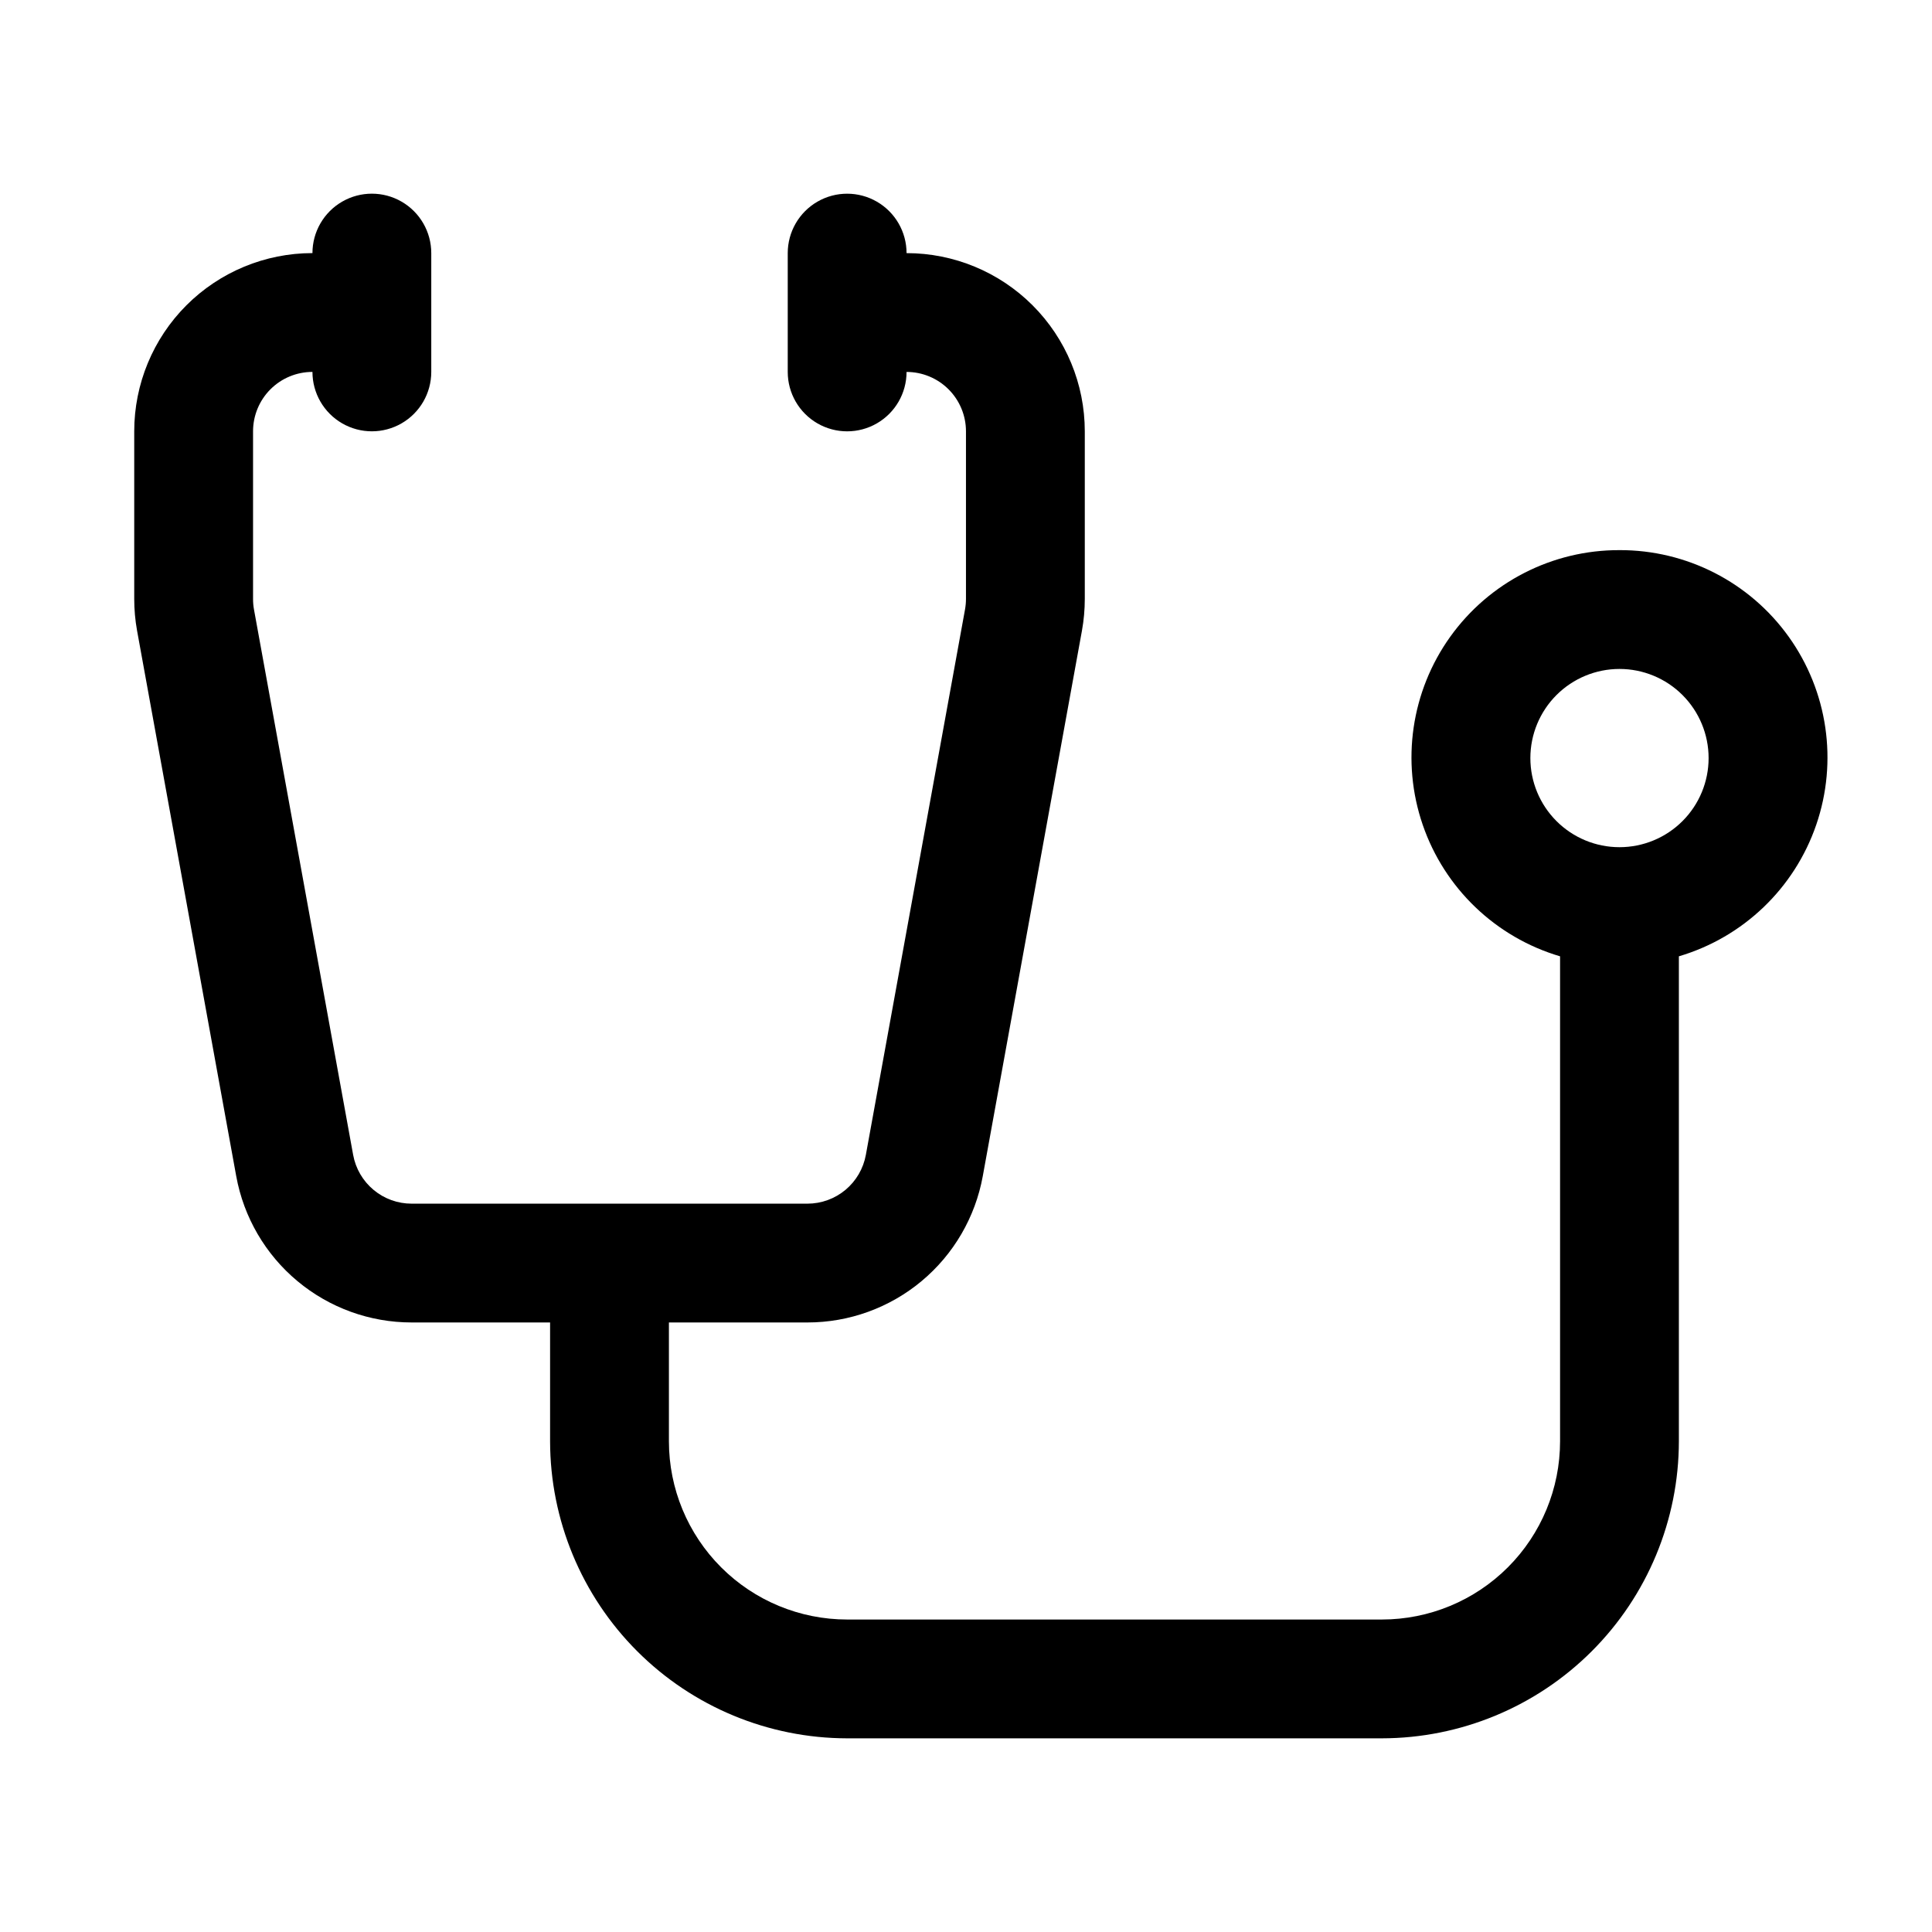 <?xml version="1.0" encoding="UTF-8"?>
<!-- The Best Svg Icon site in the world: iconSvg.co, Visit us! https://iconsvg.co -->
<svg fill="#000000" width="800px" height="800px" version="1.1" viewBox="144 144 512 512" xmlns="http://www.w3.org/2000/svg">
 <path d="m573.18 289.79c-17.785-0.055-34.496 8.496-44.852 22.953-10.352 14.461-13.07 33.035-7.289 49.852 5.777 16.82 19.34 29.801 36.395 34.84v128.52c0 12.527-4.977 24.543-13.832 33.398-8.859 8.859-20.871 13.836-33.398 13.836h-141.7c-12.527 0-24.543-4.977-33.398-13.836-8.859-8.855-13.836-20.871-13.836-33.398v-31.488h36.699c11.062 0.004 21.773-3.879 30.266-10.965 8.496-7.086 14.23-16.93 16.211-27.812l26.277-144.53v0.004c0.504-2.793 0.758-5.621 0.758-8.457v-44.398c0-12.527-4.977-24.539-13.836-33.398-8.859-8.855-20.871-13.832-33.398-13.832 0-5.625-3-10.824-7.871-13.637-4.871-2.812-10.875-2.812-15.746 0-4.871 2.812-7.871 8.012-7.871 13.637v31.488c0 5.625 3 10.82 7.871 13.633 4.871 2.812 10.875 2.812 15.746 0 4.871-2.812 7.871-8.008 7.871-13.633 4.176 0 8.18 1.656 11.133 4.609s4.613 6.957 4.613 11.133v44.398c0 0.945-0.086 1.891-0.254 2.82l-26.277 144.53c-0.66 3.625-2.57 6.906-5.402 9.27-2.832 2.363-6.402 3.656-10.09 3.656h-104.89c-3.688 0-7.258-1.293-10.086-3.656-2.832-2.363-4.746-5.644-5.406-9.27l-26.277-144.52c-0.172-0.938-0.254-1.883-0.25-2.836v-44.398c0-4.176 1.66-8.18 4.609-11.133 2.953-2.953 6.957-4.609 11.133-4.609 0 5.625 3.004 10.82 7.875 13.633s10.871 2.812 15.742 0c4.871-2.812 7.871-8.008 7.871-13.633v-31.488c0-5.625-3-10.824-7.871-13.637-4.871-2.812-10.871-2.812-15.742 0s-7.875 8.012-7.875 13.637c-12.523 0-24.539 4.977-33.398 13.832-8.855 8.859-13.832 20.871-13.832 33.398v44.398c0 2.832 0.25 5.656 0.754 8.441l26.277 144.55v-0.004c1.98 10.883 7.719 20.727 16.211 27.812 8.492 7.086 19.207 10.969 30.266 10.965h36.699v31.488c0.027 20.871 8.328 40.879 23.086 55.637 14.758 14.758 34.766 23.059 55.637 23.086h141.7c20.871-0.027 40.879-8.328 55.637-23.086 14.758-14.758 23.059-34.766 23.082-55.637v-128.52c17.055-5.039 30.617-18.02 36.398-34.84 5.781-16.816 3.062-35.391-7.293-49.852-10.352-14.457-27.066-23.008-44.848-22.953zm0 78.719v0.004c-6.266 0-12.27-2.488-16.699-6.918s-6.918-10.438-6.918-16.699 2.488-12.27 6.918-16.699c4.43-4.43 10.434-6.918 16.699-6.918 6.262 0 12.27 2.488 16.699 6.918 4.43 4.43 6.918 10.438 6.918 16.699s-2.488 12.27-6.918 16.699c-4.43 4.43-10.438 6.918-16.699 6.918z"/>
</svg>